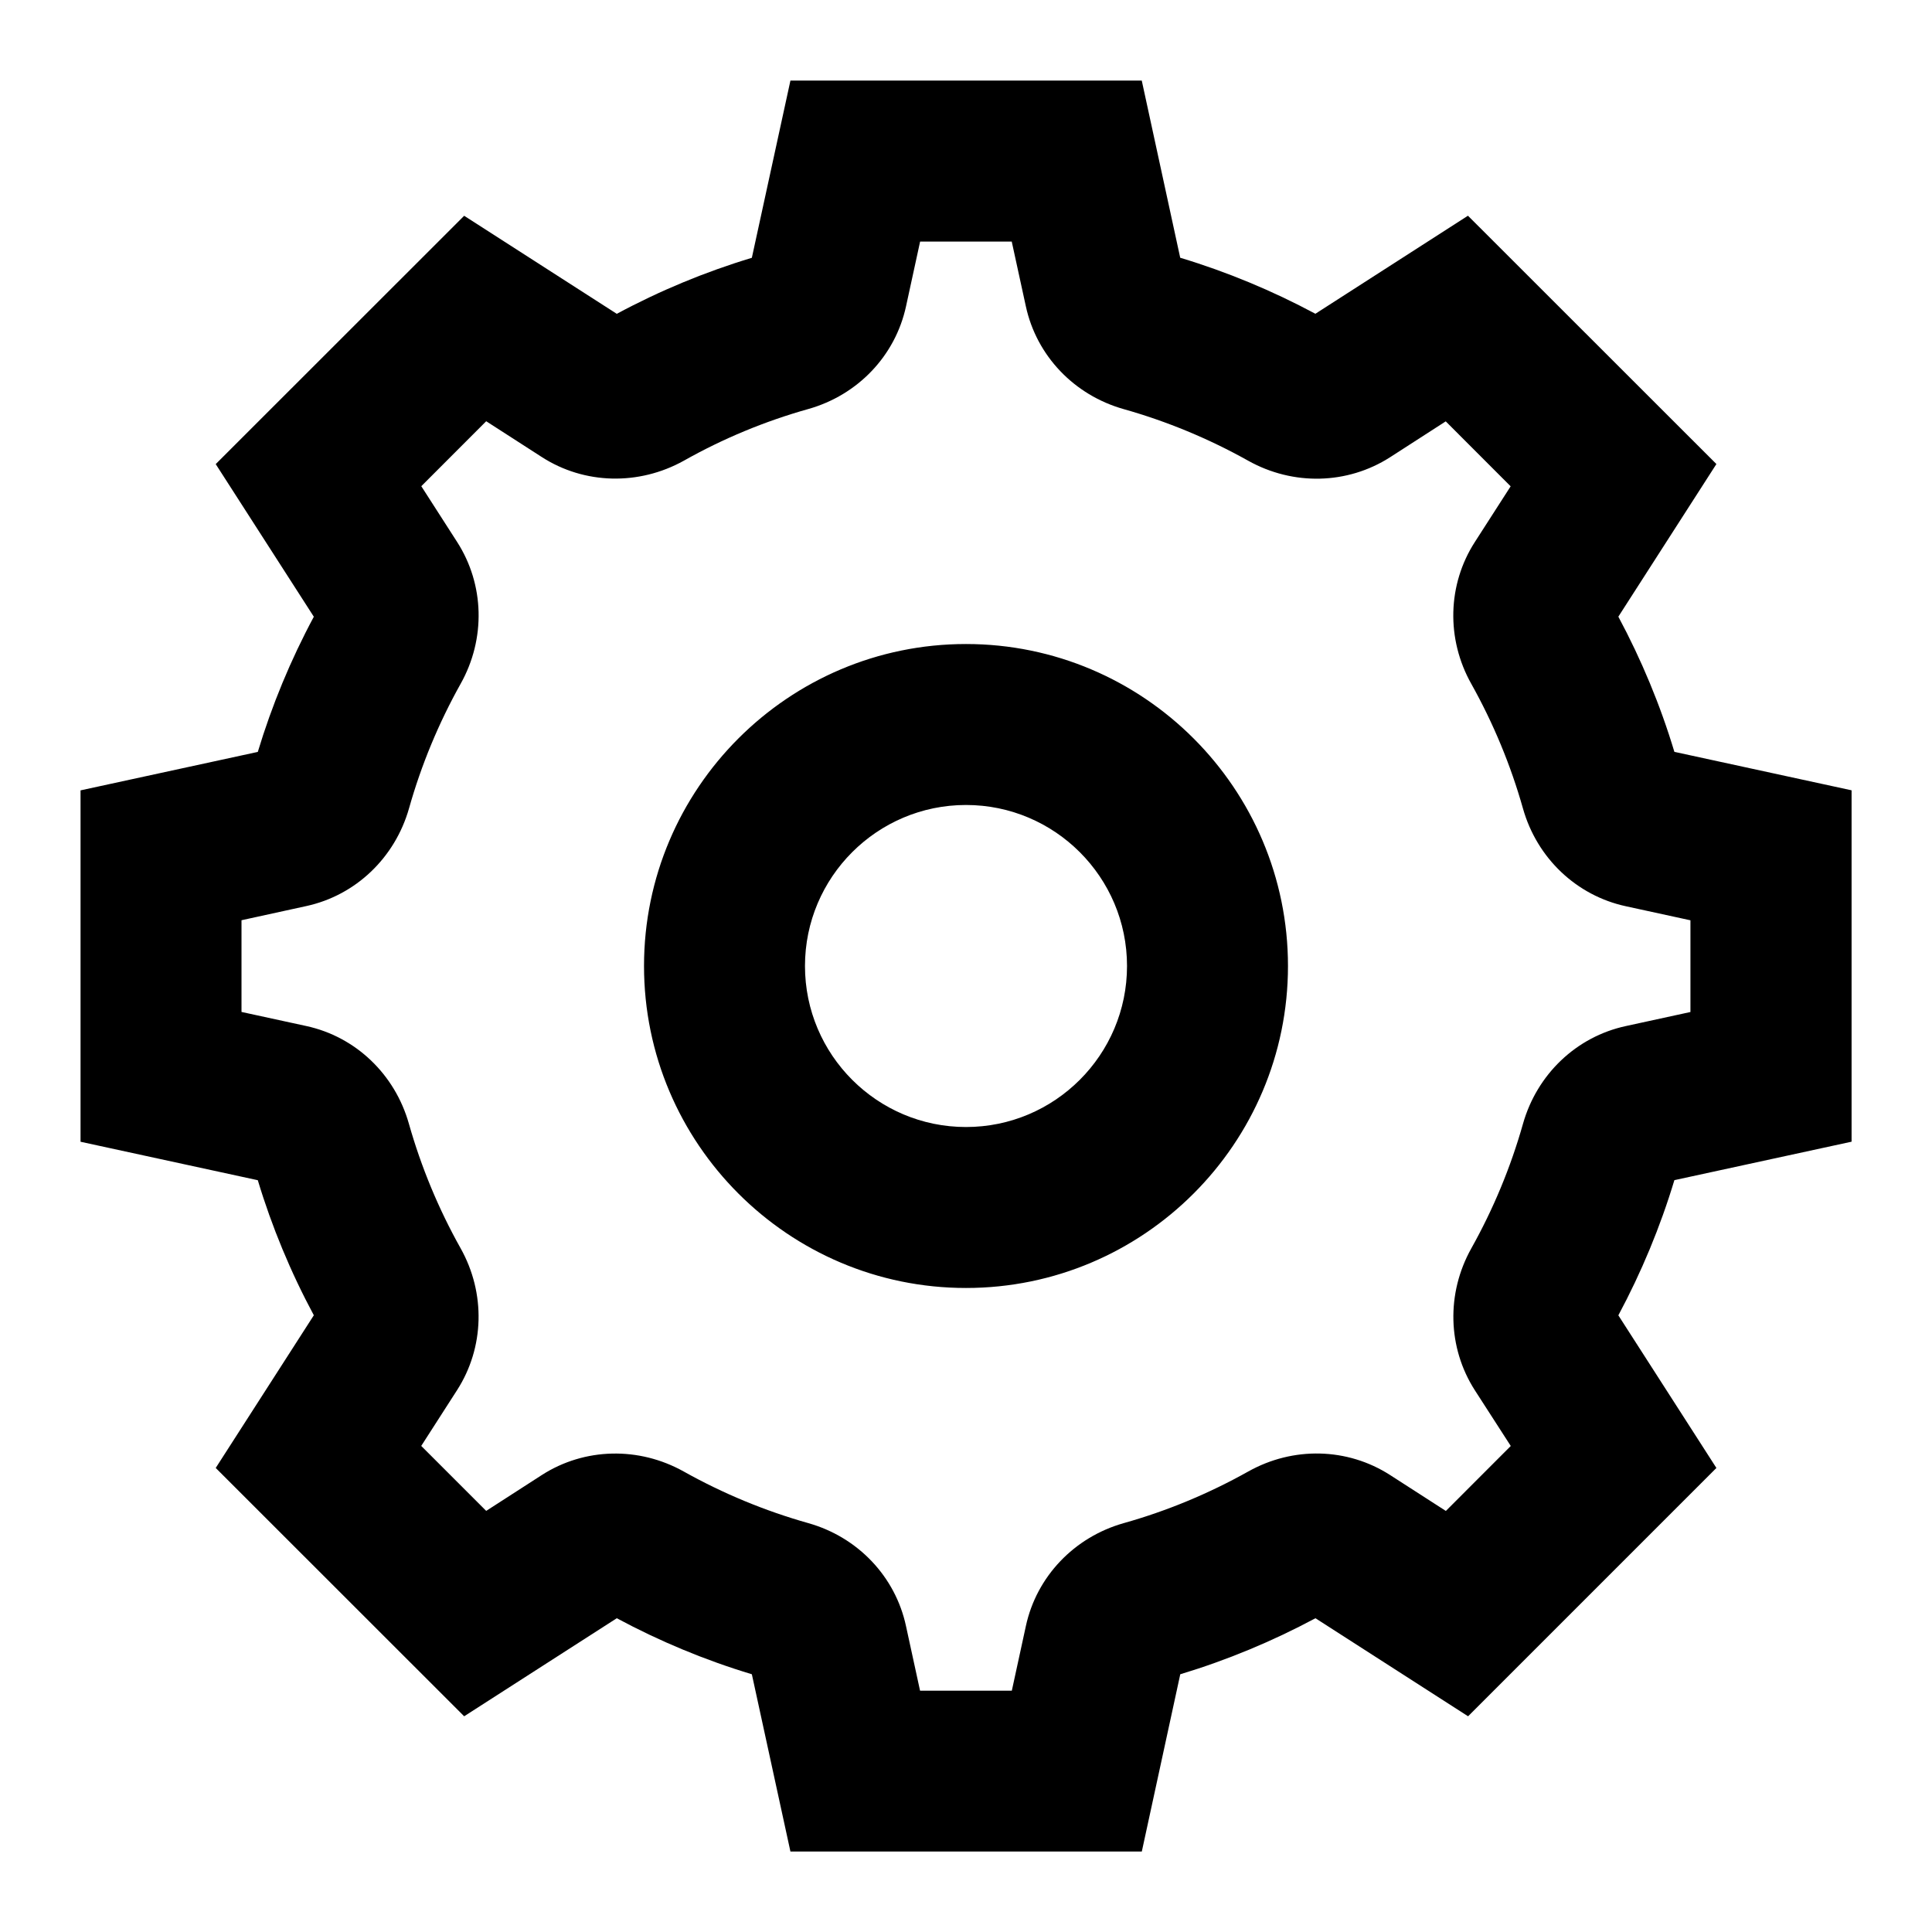 <!-- Generated by IcoMoon.io -->
<svg version="1.1" xmlns="http://www.w3.org/2000/svg" width="32" height="32" viewBox="0 0 32 32">
<title>settings</title>
<path d="M18.911 1.334l0.637 2.935c0.773 0.233 1.524 0.545 2.239 0.928v0l2.527-1.624 4.115 4.113-1.624 2.528c0.383 0.715 0.695 1.465 0.928 2.239v0l2.935 0.637v5.82l-2.935 0.637c-0.233 0.773-0.545 1.524-0.928 2.239v0l1.624 2.528-4.113 4.113-2.528-1.624c-0.715 0.383-1.467 0.695-2.239 0.928v0l-0.637 2.936h-5.82l-0.639-2.936c-0.773-0.233-1.524-0.545-2.237-0.928v0l-2.528 1.624-4.115-4.113 1.625-2.529c-0.383-0.713-0.695-1.464-0.928-2.237v0l-2.936-0.637v-5.82l2.936-0.637c0.233-0.772 0.544-1.524 0.928-2.239v0l-1.625-2.528 4.115-4.113 2.528 1.624c0.712-0.383 1.464-0.695 2.237-0.928v0l0.639-2.935h5.82zM16.76 4.001h-1.52l-0.233 1.071c-0.177 0.819-0.797 1.471-1.62 1.703-0.716 0.201-1.411 0.489-2.061 0.856-0.747 0.415-1.647 0.392-2.349-0.059v0l-0.924-0.595-1.075 1.076 0.593 0.923c0.453 0.705 0.476 1.605 0.059 2.349-0.365 0.652-0.653 1.347-0.855 2.063-0.233 0.82-0.884 1.441-1.7 1.619v0l-1.075 0.235v1.519l1.072 0.233c0.819 0.177 1.469 0.799 1.701 1.62 0.203 0.716 0.491 1.411 0.856 2.061 0.417 0.744 0.395 1.645-0.059 2.351v0l-0.593 0.923 1.076 1.076 0.923-0.595c0.705-0.452 1.605-0.473 2.349-0.057 0.652 0.365 1.347 0.653 2.064 0.855 0.82 0.232 1.441 0.885 1.617 1.704v0l0.233 1.071h1.52l0.233-1.072c0.177-0.817 0.799-1.471 1.62-1.703 0.715-0.201 1.409-0.489 2.064-0.856 0.743-0.416 1.641-0.395 2.348 0.059v0l0.924 0.595 1.075-1.076-0.595-0.923c-0.452-0.705-0.475-1.605-0.059-2.349 0.365-0.652 0.653-1.345 0.856-2.063 0.233-0.823 0.885-1.443 1.703-1.62v0l1.071-0.233v-1.519l-1.071-0.233c-0.817-0.177-1.471-0.797-1.703-1.619-0.203-0.719-0.491-1.412-0.855-2.063-0.419-0.744-0.396-1.647 0.059-2.352v0l0.592-0.921-1.075-1.076-0.923 0.595c-0.707 0.452-1.605 0.473-2.349 0.057-0.652-0.365-1.347-0.653-2.063-0.855-0.821-0.232-1.443-0.884-1.62-1.704v0l-0.233-1.069zM16 10.667c2.941 0 5.333 2.392 5.333 5.333s-2.392 5.333-5.333 5.333c-2.941 0-5.333-2.392-5.333-5.333s2.392-5.333 5.333-5.333zM16 13.333c-1.471 0-2.667 1.196-2.667 2.667s1.196 2.667 2.667 2.667c1.471 0 2.667-1.196 2.667-2.667s-1.196-2.667-2.667-2.667z"></path>
</svg>
